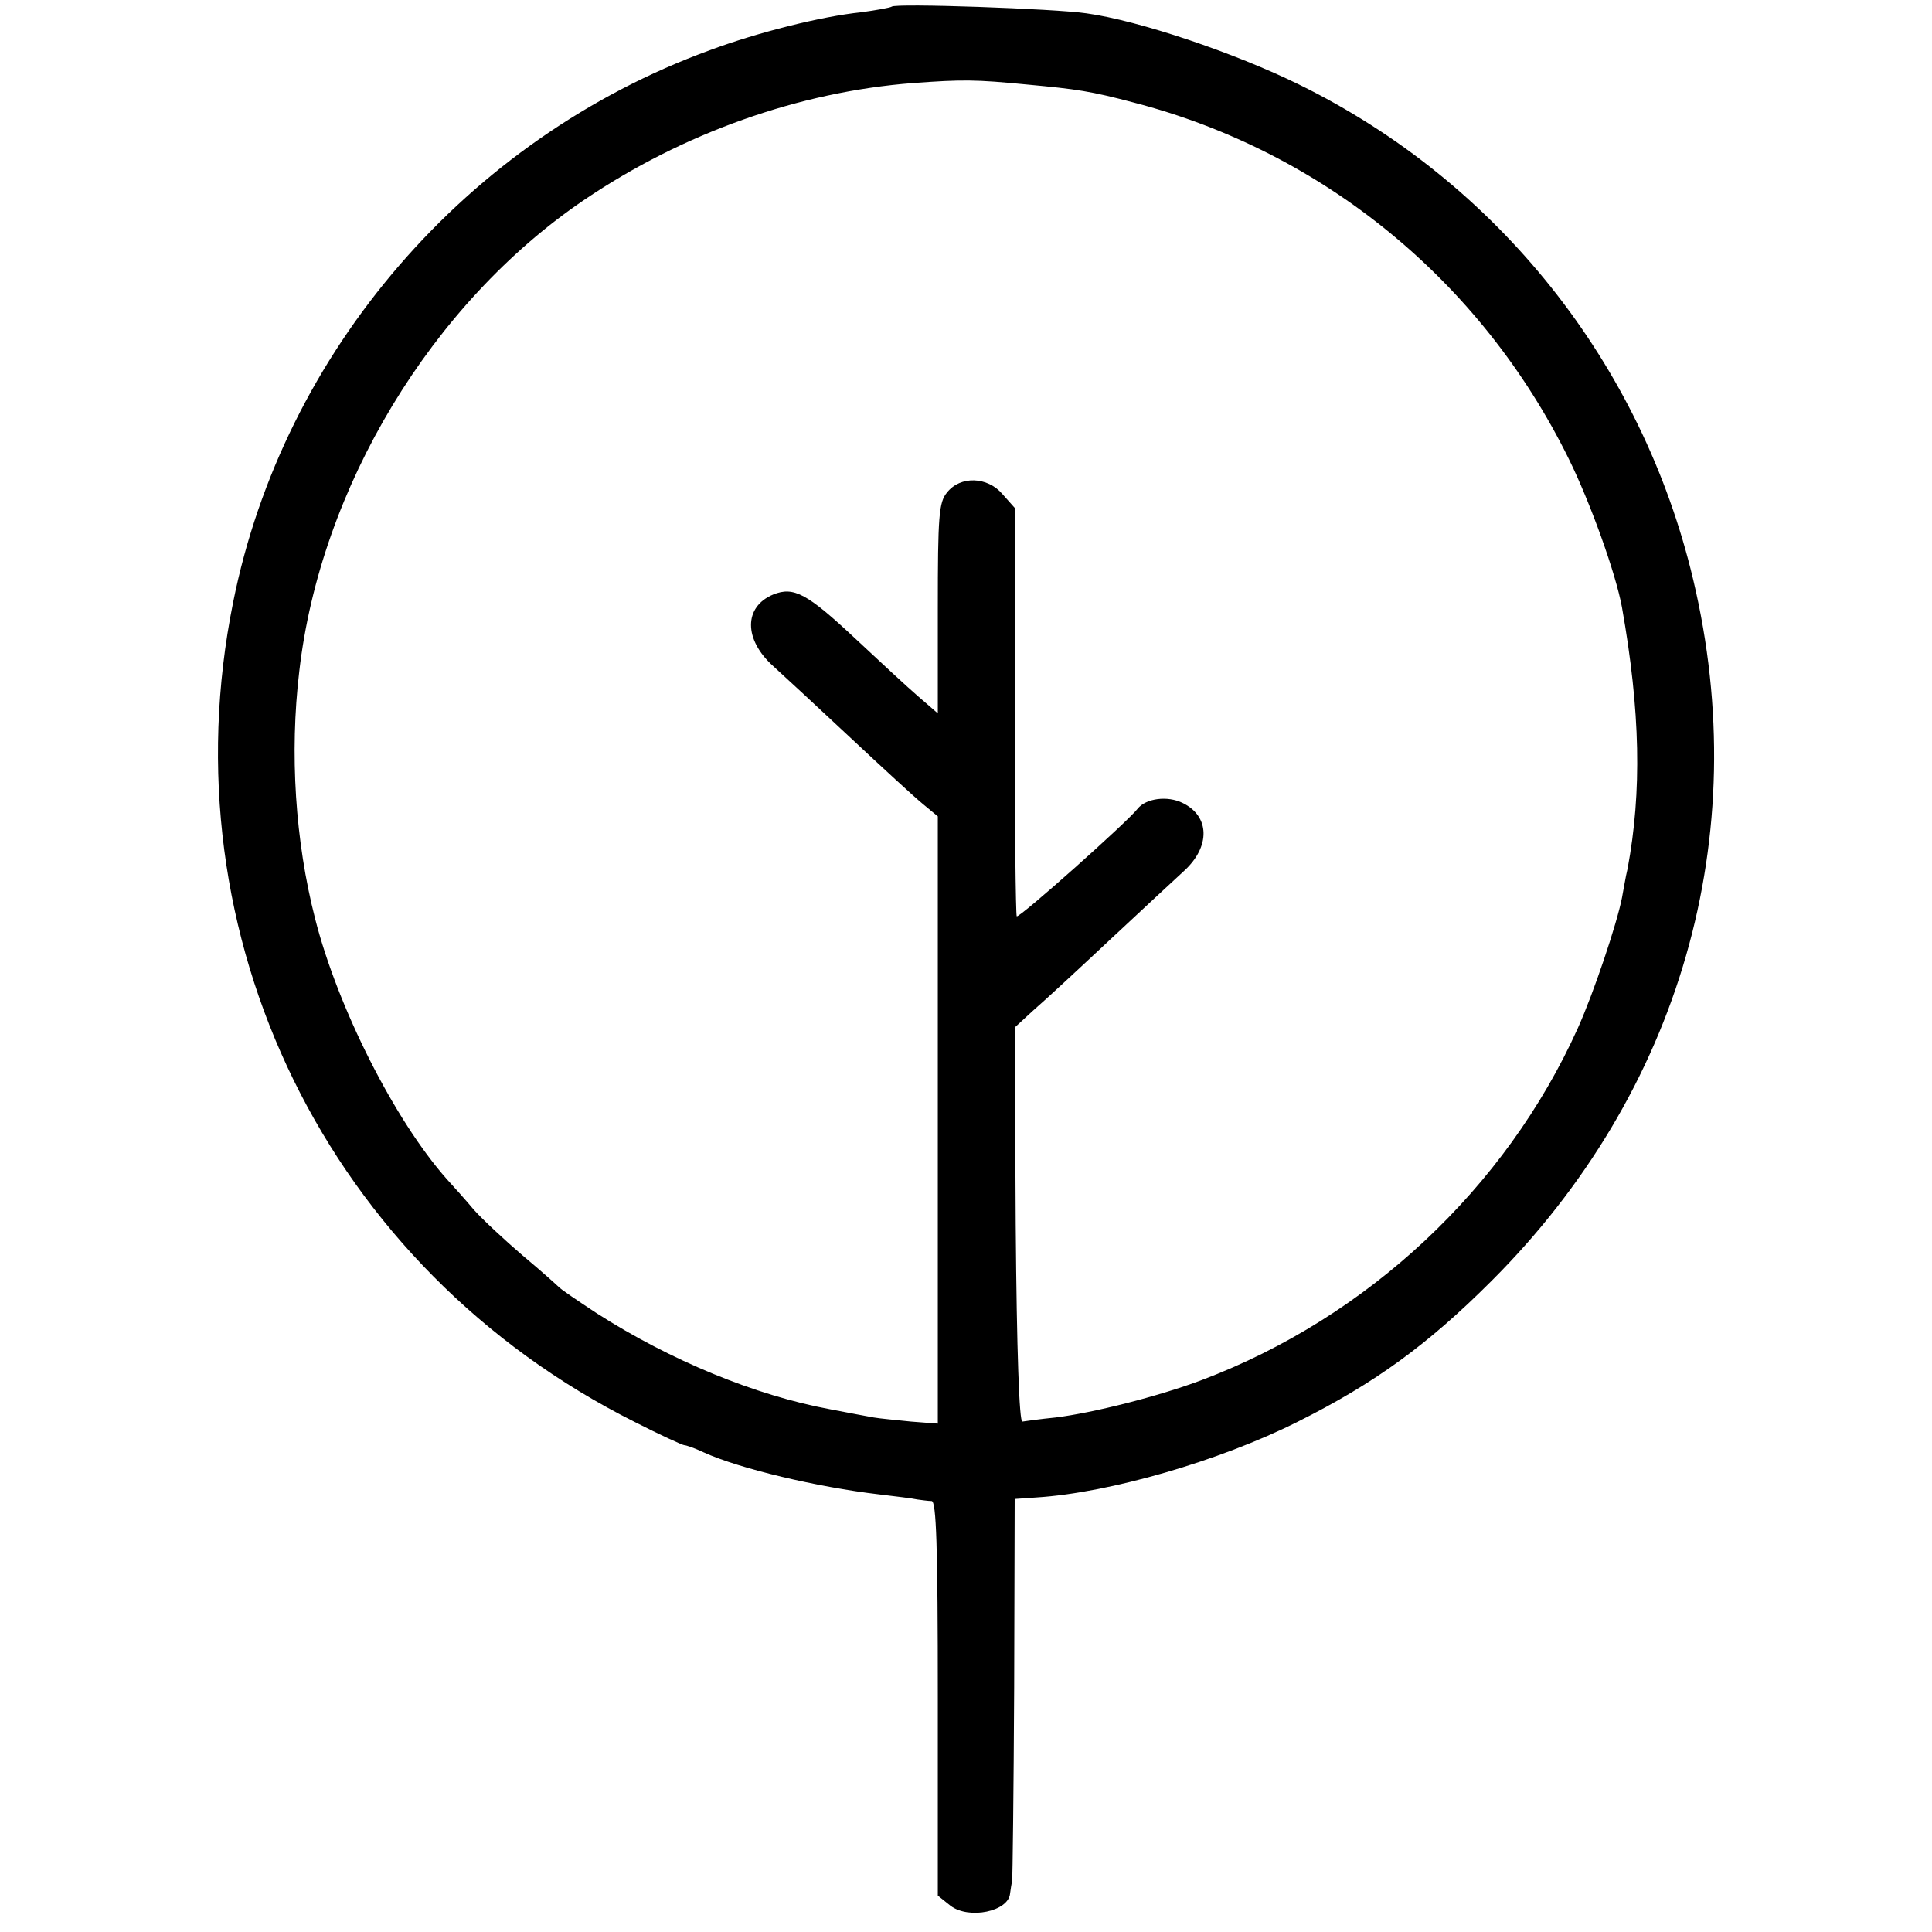 <?xml version="1.0" standalone="no"?>
<!DOCTYPE svg PUBLIC "-//W3C//DTD SVG 20010904//EN"
 "http://www.w3.org/TR/2001/REC-SVG-20010904/DTD/svg10.dtd">
<svg version="1.0" xmlns="http://www.w3.org/2000/svg"
 width="377pt" height="377pt" viewBox="0 0 377 377"
 preserveAspectRatio="xMidYMid meet">
<g transform="translate(0,377) scale(0.1,-0.1)"
fill="#000000" stroke="none">
<path d="M1740 3757 c-3 -2 -30 -7 -60 -11 -77 -8 -201 -39 -295 -74 -474
-173 -832 -588 -930 -1077 -132 -653 185 -1300 784 -1600 49 -25 93 -45 96
-45 4 0 21 -6 38 -14 70 -32 223 -68 342 -82 33 -4 67 -8 75 -10 8 -1 21 -3
28 -3 9 -1 12 -85 12 -385 l0 -385 25 -20 c36 -27 113 -11 116 24 1 8 3 20 4
25 1 6 3 175 4 378 l1 367 43 3 c142 9 356 71 508 147 152 76 255 151 379 275
369 368 513 869 394 1369 -100 422 -382 776 -769 966 -126 62 -313 125 -415
139 -60 9 -374 20 -380 13z m265 -152 c97 -9 124 -13 207 -35 370 -96 678
-348 849 -695 42 -85 92 -224 104 -290 36 -203 39 -360 11 -510 -4 -16 -8 -42
-11 -57 -10 -51 -55 -185 -86 -254 -141 -313 -411 -565 -734 -687 -85 -32
-212 -64 -285 -73 -30 -3 -59 -7 -65 -8 -6 -1 -11 134 -13 384 l-2 385 37 34
c21 18 90 82 153 141 63 59 127 118 141 131 51 47 50 106 -3 132 -30 15 -72 9
-88 -11 -18 -24 -231 -214 -236 -210 -2 3 -4 183 -4 401 l0 396 -24 27 c-29
34 -82 36 -108 3 -16 -19 -18 -46 -18 -226 l0 -205 -37 32 c-21 18 -76 69
-123 113 -95 89 -121 103 -161 87 -58 -24 -58 -88 0 -140 21 -19 89 -82 151
-140 62 -58 125 -116 141 -129 l29 -24 0 -593 0 -592 -52 4 c-29 3 -62 6 -73
8 -11 2 -49 9 -85 16 -146 27 -311 95 -455 187 -38 25 -72 48 -75 52 -3 3 -34
31 -70 61 -35 30 -78 70 -95 89 -16 19 -40 46 -53 60 -102 115 -213 335 -257
508 -39 152 -50 323 -31 483 41 358 258 718 556 920 192 130 419 211 642 228
96 7 121 7 223 -3z"/>
</g>
</svg>
